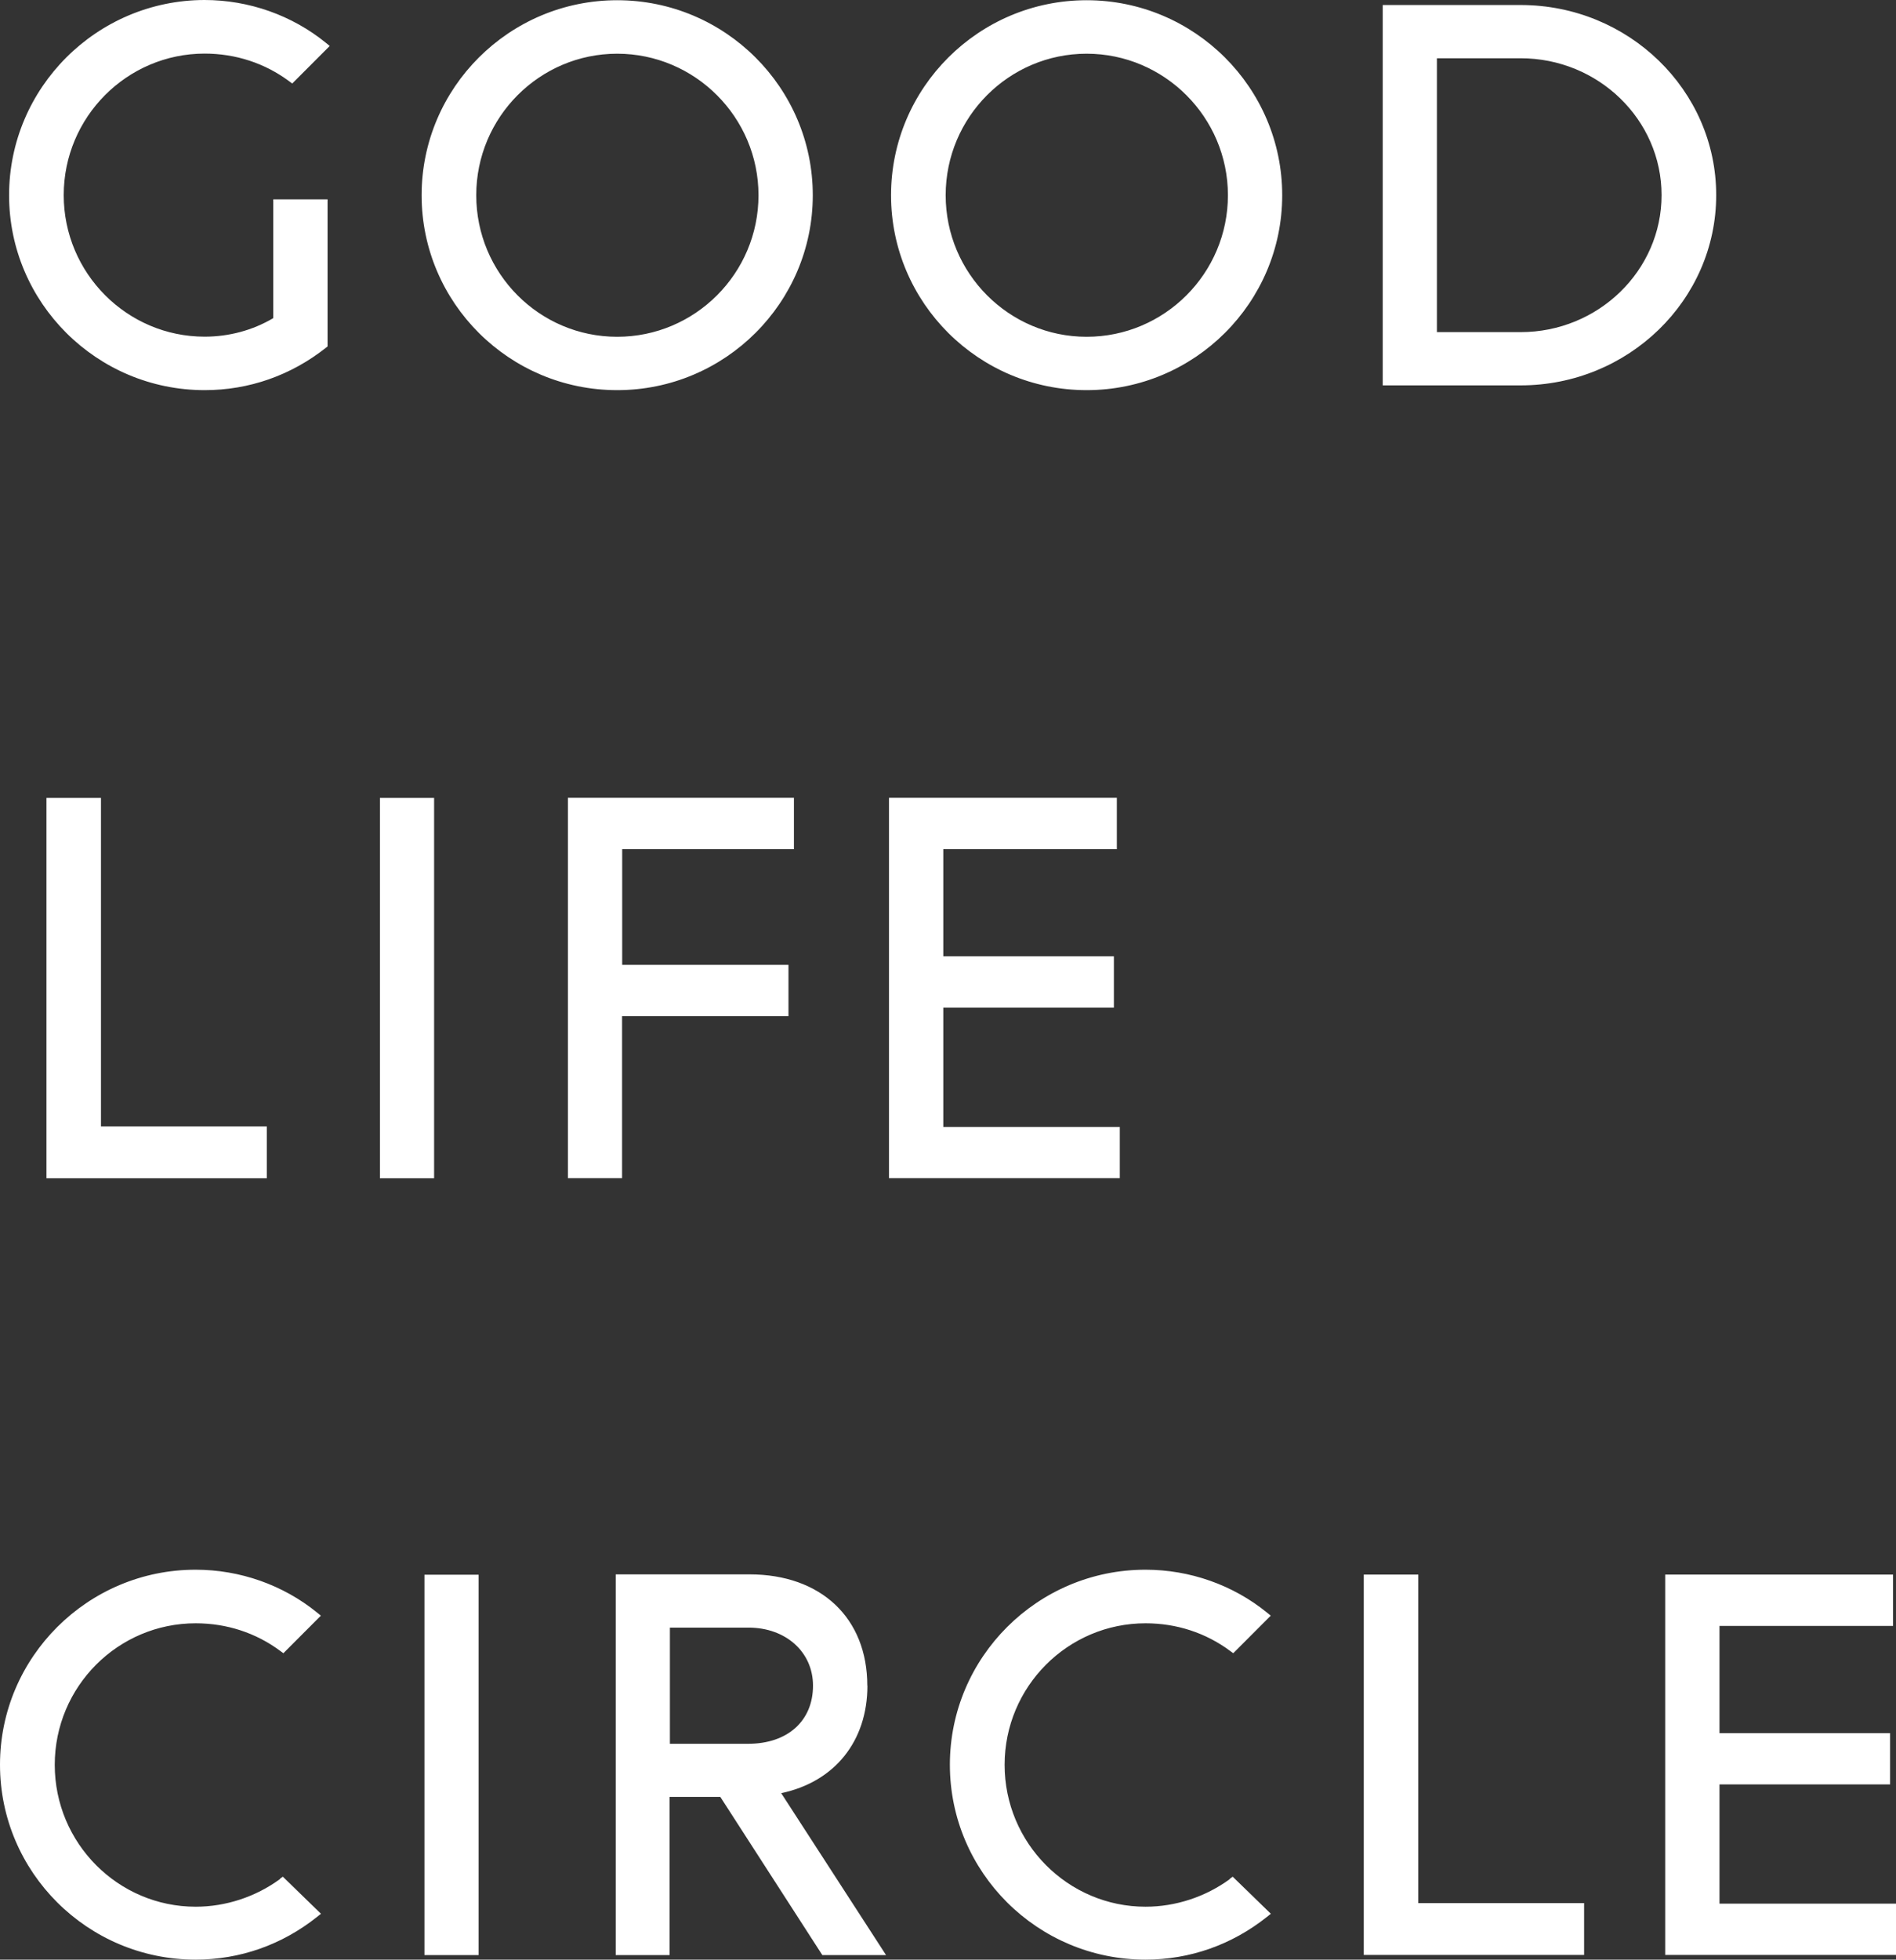 <svg width="303" height="313" viewBox="0 0 303 313" fill="none" xmlns="http://www.w3.org/2000/svg">
<rect x="0" y="0" width="303" height="313" fill="#333333" stroke="none"/>
<path d="M32.691 8.56C37.646 8.56 42.329 10.086 46.231 12.994L46.703 13.339L52.693 7.342L52.094 6.851C46.667 2.435 39.77 0 32.672 0C15.465 0.036 1.452 14.012 1.452 31.186C1.452 48.359 15.465 62.316 32.709 62.316C39.788 62.316 46.486 59.972 52.094 55.538L52.348 55.338V31.84H43.672V50.813C40.387 52.757 36.593 53.775 32.709 53.775C20.293 53.775 10.183 43.634 10.183 31.167C10.183 18.7 20.293 8.56 32.709 8.56H32.691ZM129.891 31.186C129.891 14.012 115.878 0.036 98.634 0.036C81.391 0.036 67.378 14.012 67.378 31.186C67.378 48.359 81.391 62.316 98.634 62.316C115.878 62.316 129.891 48.341 129.891 31.186ZM76.109 31.186C76.109 18.719 86.219 8.578 98.634 8.578C111.05 8.578 121.215 18.719 121.215 31.186C121.215 43.652 111.086 53.793 98.634 53.793C86.183 53.793 76.109 43.652 76.109 31.186ZM173.654 0.036C156.428 0.036 142.397 14.012 142.397 31.186C142.397 48.359 156.41 62.316 173.654 62.316C190.897 62.316 204.91 48.341 204.91 31.186C204.91 14.03 190.897 0.036 173.654 0.036ZM173.654 53.793C161.238 53.793 151.128 43.652 151.128 31.186C151.128 18.719 161.238 8.578 173.654 8.578C186.069 8.578 196.234 18.719 196.234 31.186C196.234 43.652 186.106 53.793 173.654 53.793ZM243.01 0.8H220.974V61.553H243.01C260.235 61.553 274.266 47.923 274.266 31.167C274.266 14.412 260.254 0.8 243.01 0.8ZM243.01 53.048H229.632V9.305H243.01C255.425 9.305 265.536 19.118 265.536 31.167C265.536 43.216 255.425 53.048 243.01 53.048ZM7.424 127.45V188.203H42.638V179.916H16.137V127.45H7.424ZM69.374 127.45H60.716V188.203H69.374V127.45ZM99.433 162.306H126.006V154.11H99.433V135.628H126.878V127.432H90.757V188.185H99.415V162.288L99.433 162.306ZM178.972 180.007H150.747V160.943H178.01V152.747H150.747V135.628H178.482V127.432H142.07V188.185H178.954V179.989L178.972 180.007ZM44.743 300.133C40.84 302.986 36.067 304.549 31.275 304.549C18.859 304.549 8.749 294.39 8.749 281.887C8.749 269.384 18.859 259.279 31.275 259.279C36.23 259.279 40.913 260.806 44.816 263.714L45.288 264.059L51.278 258.062L50.678 257.571C45.251 253.155 38.354 250.72 31.257 250.72C14.031 250.72 0 264.695 0 281.869C0 299.043 14.013 313 31.257 313C38.354 313 45.07 310.637 50.678 306.167L51.296 305.676L45.197 299.752L44.725 300.097L44.743 300.133ZM67.832 312.273H76.49V251.519H67.832V312.273ZM138.603 269.239C138.603 258.444 131.216 251.465 119.781 251.465H98.398V312.273H107.002V287.012H115.116L131.416 312.273H141.598L124.845 286.412C133.376 284.613 138.622 278.125 138.622 269.239H138.603ZM107.056 278.525V259.97H119.617C125.589 259.97 129.927 263.877 129.927 269.239C129.927 274.872 125.861 278.525 119.563 278.525H107.056ZM196.543 300.133C192.64 302.986 187.866 304.549 183.074 304.549C170.659 304.549 160.548 294.39 160.548 281.887C160.548 269.384 170.659 259.279 183.074 259.279C188.03 259.279 192.713 260.806 196.615 263.714L197.087 264.059L203.077 258.062L202.478 257.571C197.051 253.155 190.153 250.72 183.056 250.72C165.83 250.72 151.8 264.695 151.8 281.869C151.8 299.043 165.812 313 183.056 313C190.153 313 196.869 310.637 202.478 306.167L203.095 305.676L196.996 299.752L196.524 300.097L196.543 300.133ZM226.656 251.501H217.943V312.255H253.156V303.968H226.656V251.501ZM274.793 304.077V285.013H302.056V276.817H274.793V259.698H302.528V251.501H266.117V312.255H303V304.059H274.775L274.793 304.077Z" fill="white"/>
</svg>
